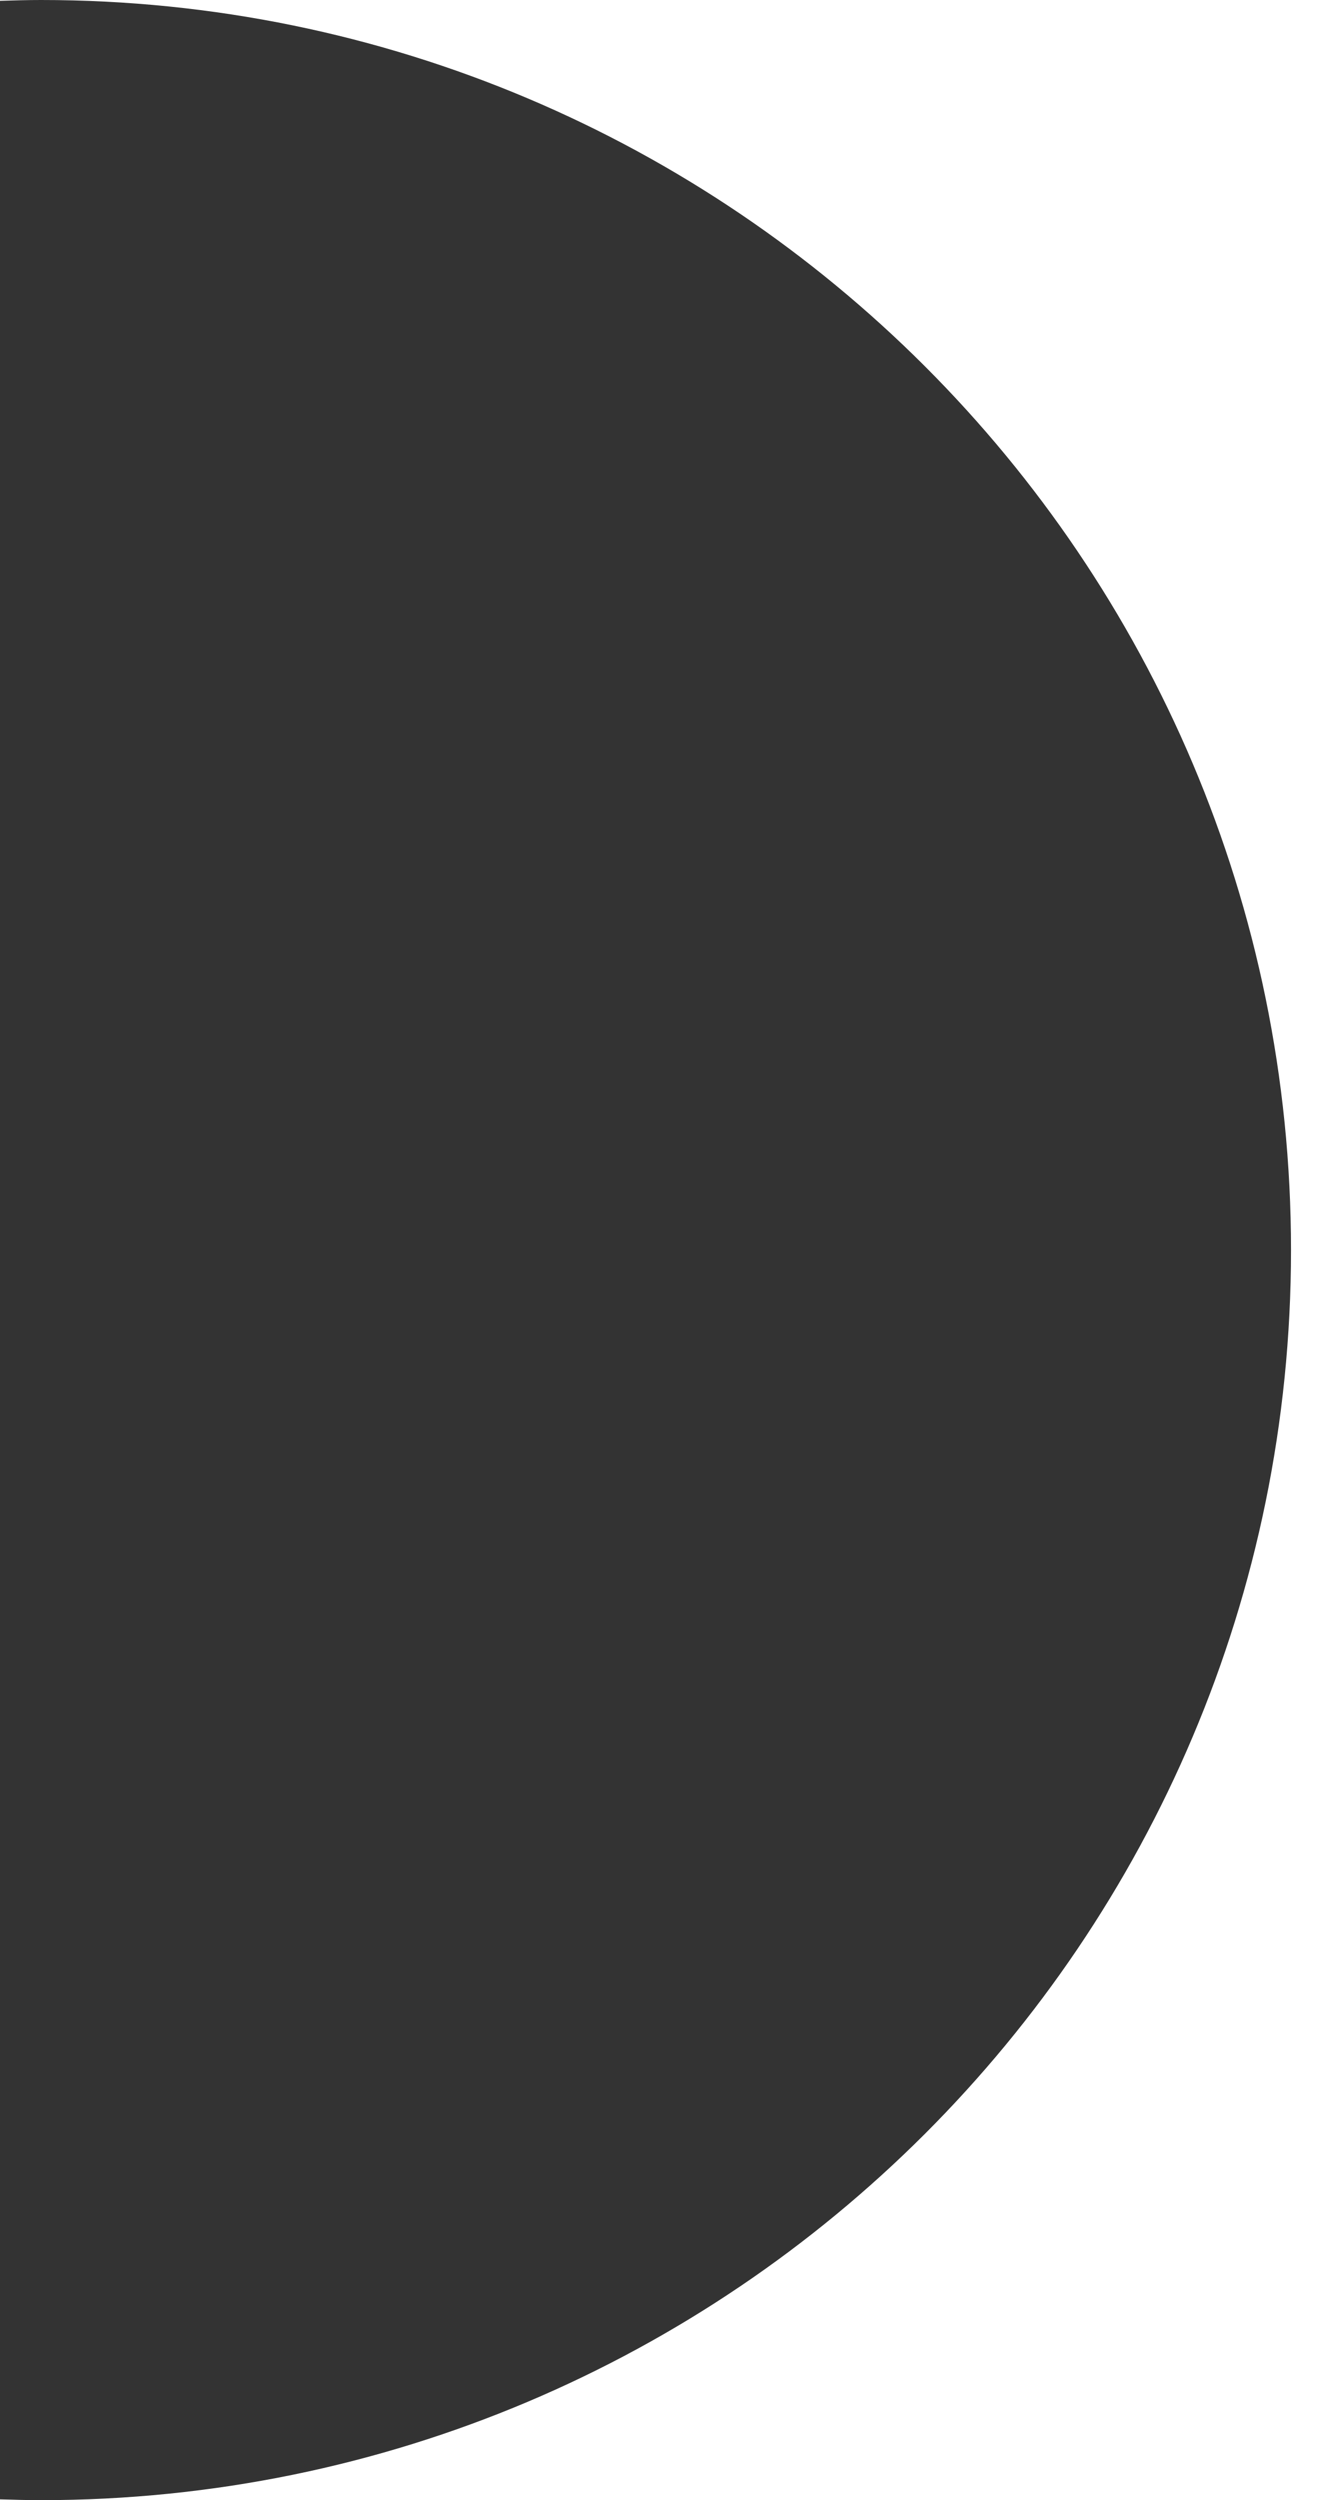 <?xml version="1.0" encoding="utf-8"?>
<!-- Generator: Adobe Illustrator 27.8.1, SVG Export Plug-In . SVG Version: 6.00 Build 0)  -->
<svg version="1.1" id="Layer_1" xmlns="http://www.w3.org/2000/svg" xmlns:xlink="http://www.w3.org/1999/xlink" x="0px" y="0px"
	 viewBox="0 0 325 610" style="enable-background:new 0 0 325 610;" xml:space="preserve">
<rect x="0" y="0" width="325" height="610" fill="#333333" stroke="none"/>
<style type="text/css">
	.st0{fill:#FFFFFF;}
</style>
<g>
	<path class="st0" d="M0,0v0.2C3.3,0.1,6.7,0,10,0H0z"/>
	<path class="st0" d="M0,610h10c-3.3,0-6.7-0.1-10-0.2V610z"/>
	<path class="st0" d="M10,0c168.4,0,305,136.6,305,305S178.4,610,10,610h315V0H10z"/>
</g>
</svg>
